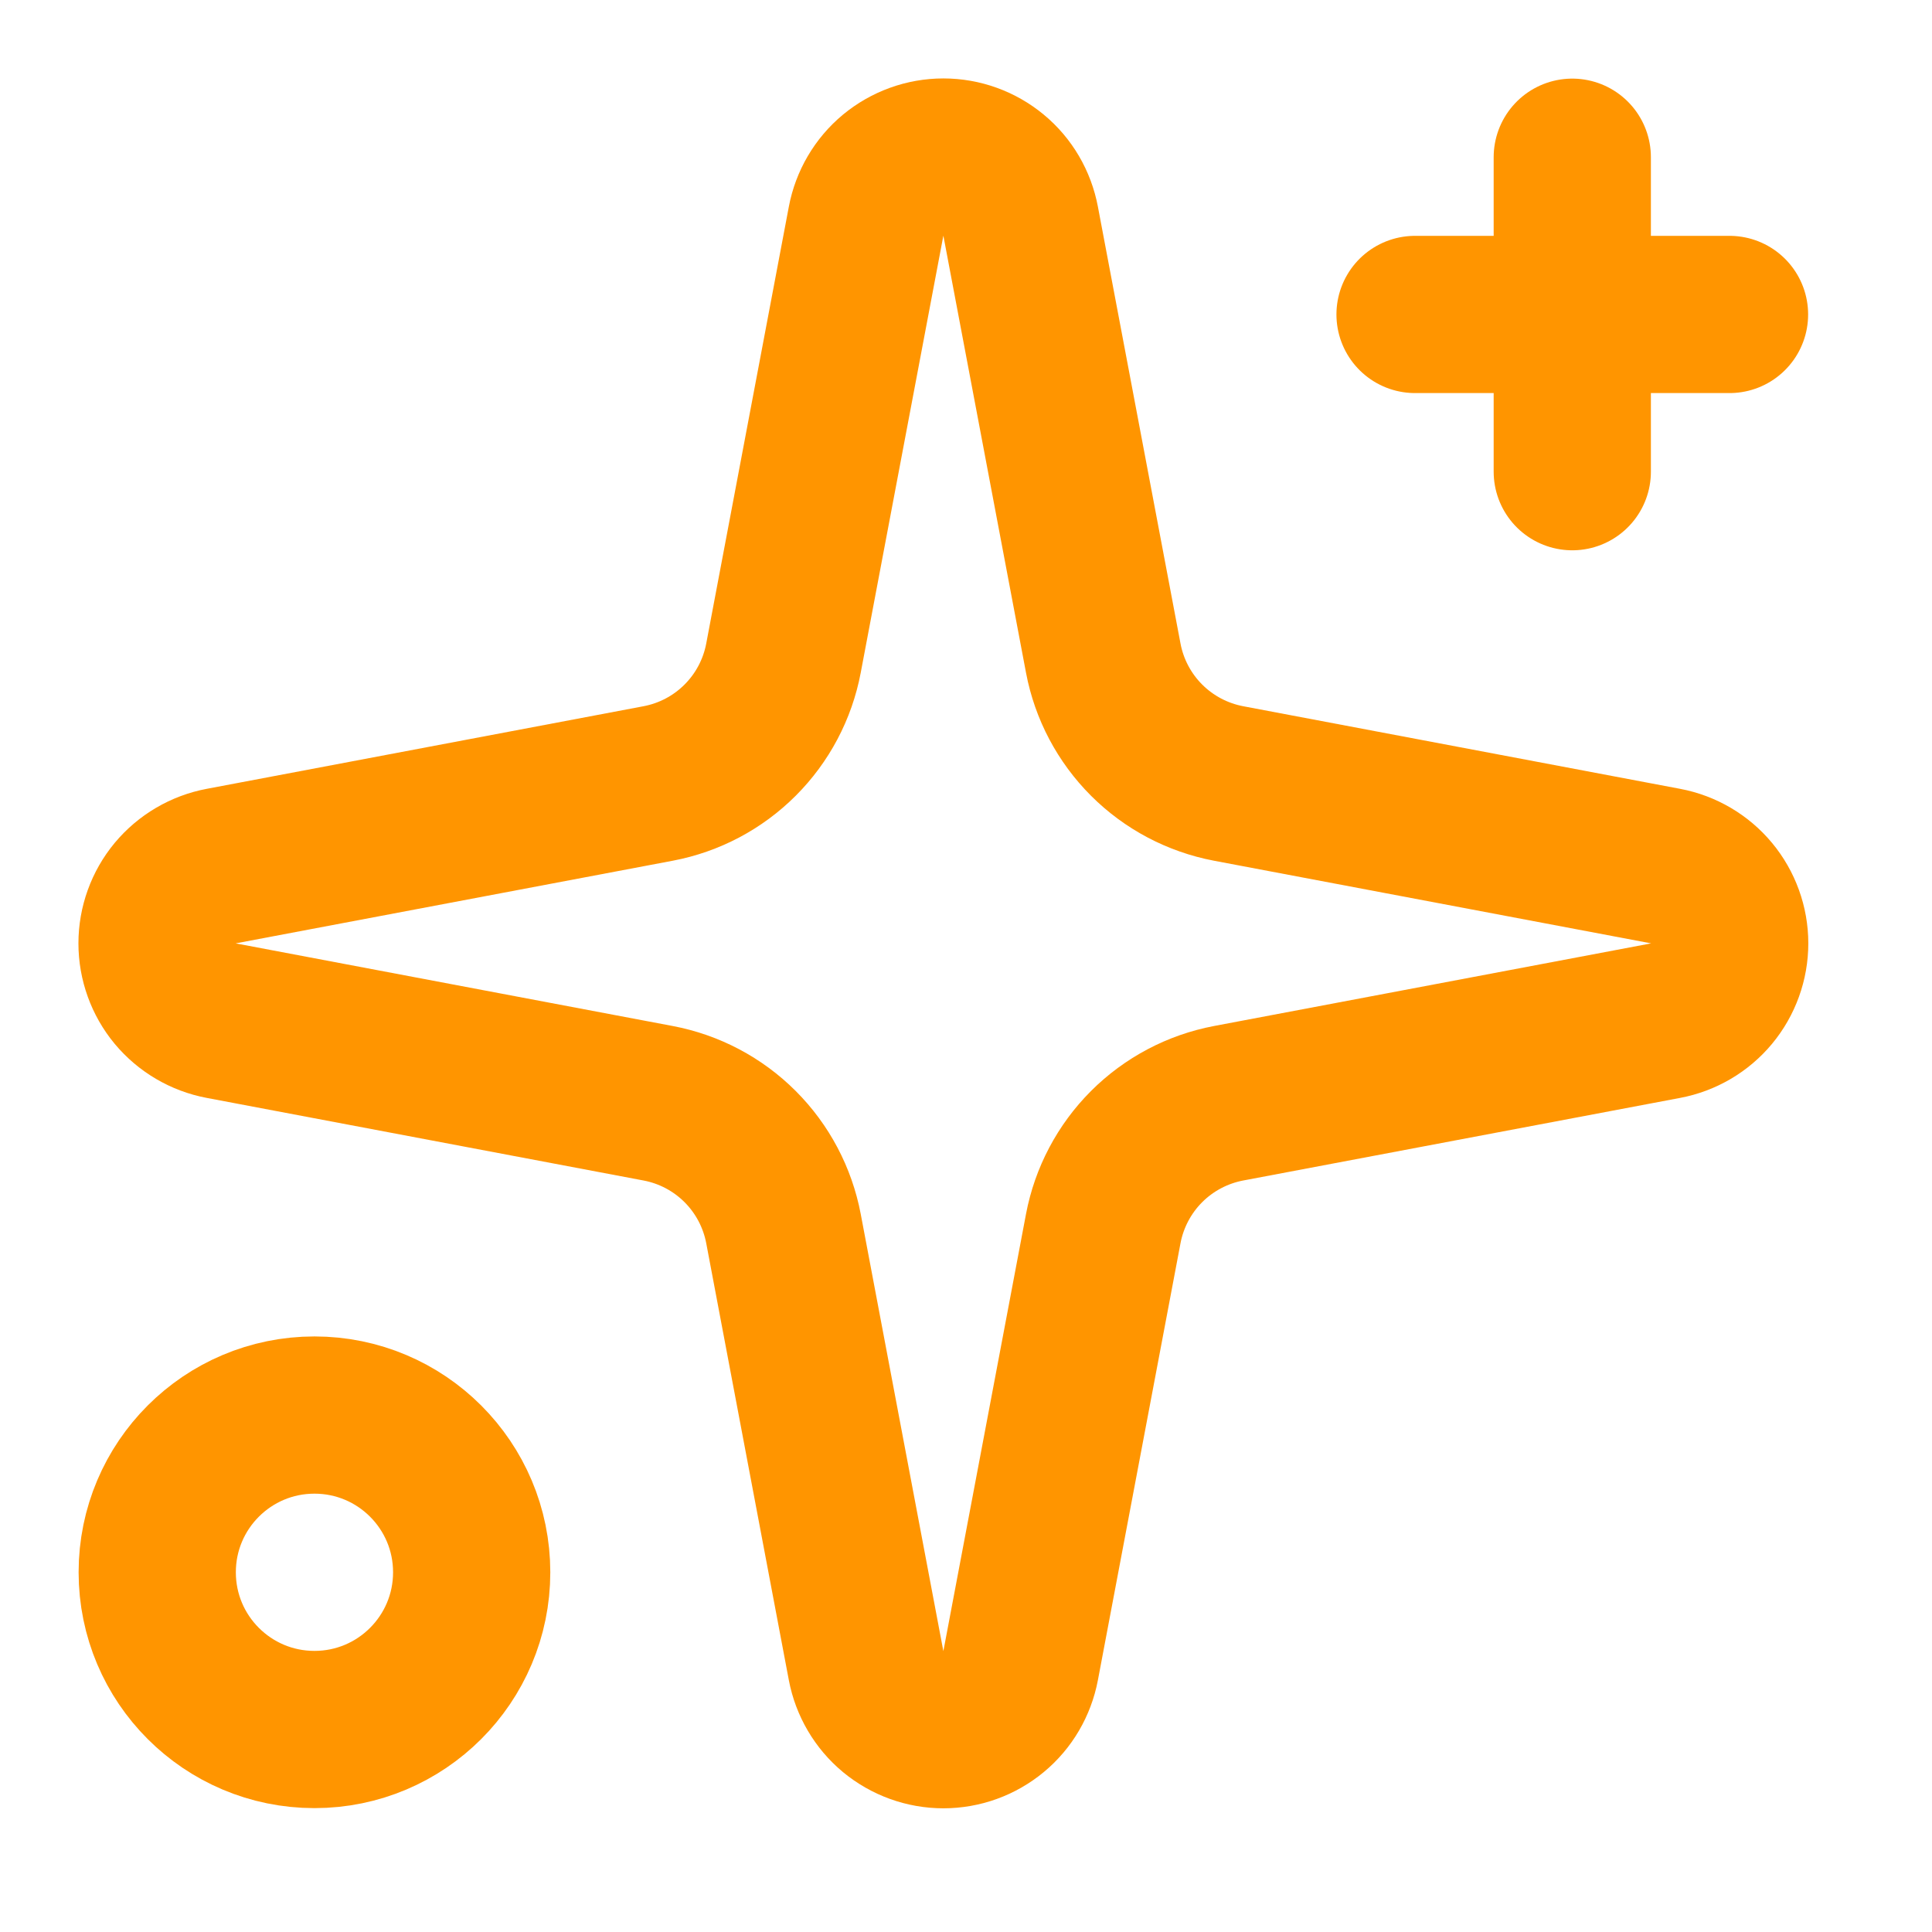 <svg width="21" height="21" viewBox="0 0 21 21" fill="none" xmlns="http://www.w3.org/2000/svg">
<path d="M9.414 2.405C9.451 2.209 9.555 2.031 9.708 1.904C9.862 1.777 10.055 1.707 10.254 1.707C10.454 1.707 10.647 1.777 10.8 1.904C10.954 2.031 11.057 2.209 11.094 2.405L11.992 7.154C12.056 7.492 12.22 7.802 12.463 8.045C12.706 8.288 13.017 8.452 13.354 8.516L18.104 9.414C18.3 9.451 18.477 9.555 18.604 9.708C18.731 9.861 18.801 10.055 18.801 10.254C18.801 10.453 18.731 10.647 18.604 10.8C18.477 10.953 18.3 11.057 18.104 11.094L13.354 11.992C13.017 12.056 12.706 12.22 12.463 12.463C12.22 12.706 12.056 13.017 11.992 13.354L11.094 18.104C11.057 18.299 10.954 18.477 10.8 18.604C10.647 18.731 10.454 18.801 10.254 18.801C10.055 18.801 9.862 18.731 9.708 18.604C9.555 18.477 9.451 18.299 9.414 18.104L8.516 13.354C8.452 13.017 8.288 12.706 8.045 12.463C7.802 12.22 7.492 12.056 7.154 11.992L2.405 11.094C2.209 11.057 2.032 10.953 1.904 10.8C1.777 10.647 1.707 10.453 1.707 10.254C1.707 10.055 1.777 9.861 1.904 9.708C2.032 9.555 2.209 9.451 2.405 9.414L7.154 8.516C7.492 8.452 7.802 8.288 8.045 8.045C8.288 7.802 8.452 7.492 8.516 7.154L9.414 2.405Z" stroke="#FF9500" stroke-width="1.709" stroke-linecap="round" stroke-linejoin="round"/>
<path d="M17.09 1.709V5.127" stroke="#FF9500" stroke-width="1.709" stroke-linecap="round" stroke-linejoin="round"/>
<path d="M18.799 3.418H15.381" stroke="#FF9500" stroke-width="1.709" stroke-linecap="round" stroke-linejoin="round"/>
<path d="M3.418 18.799C4.362 18.799 5.127 18.034 5.127 17.09C5.127 16.146 4.362 15.381 3.418 15.381C2.474 15.381 1.709 16.146 1.709 17.09C1.709 18.034 2.474 18.799 3.418 18.799Z" stroke="#FF9500" stroke-width="1.709" stroke-linecap="round" stroke-linejoin="round"/>
</svg>
